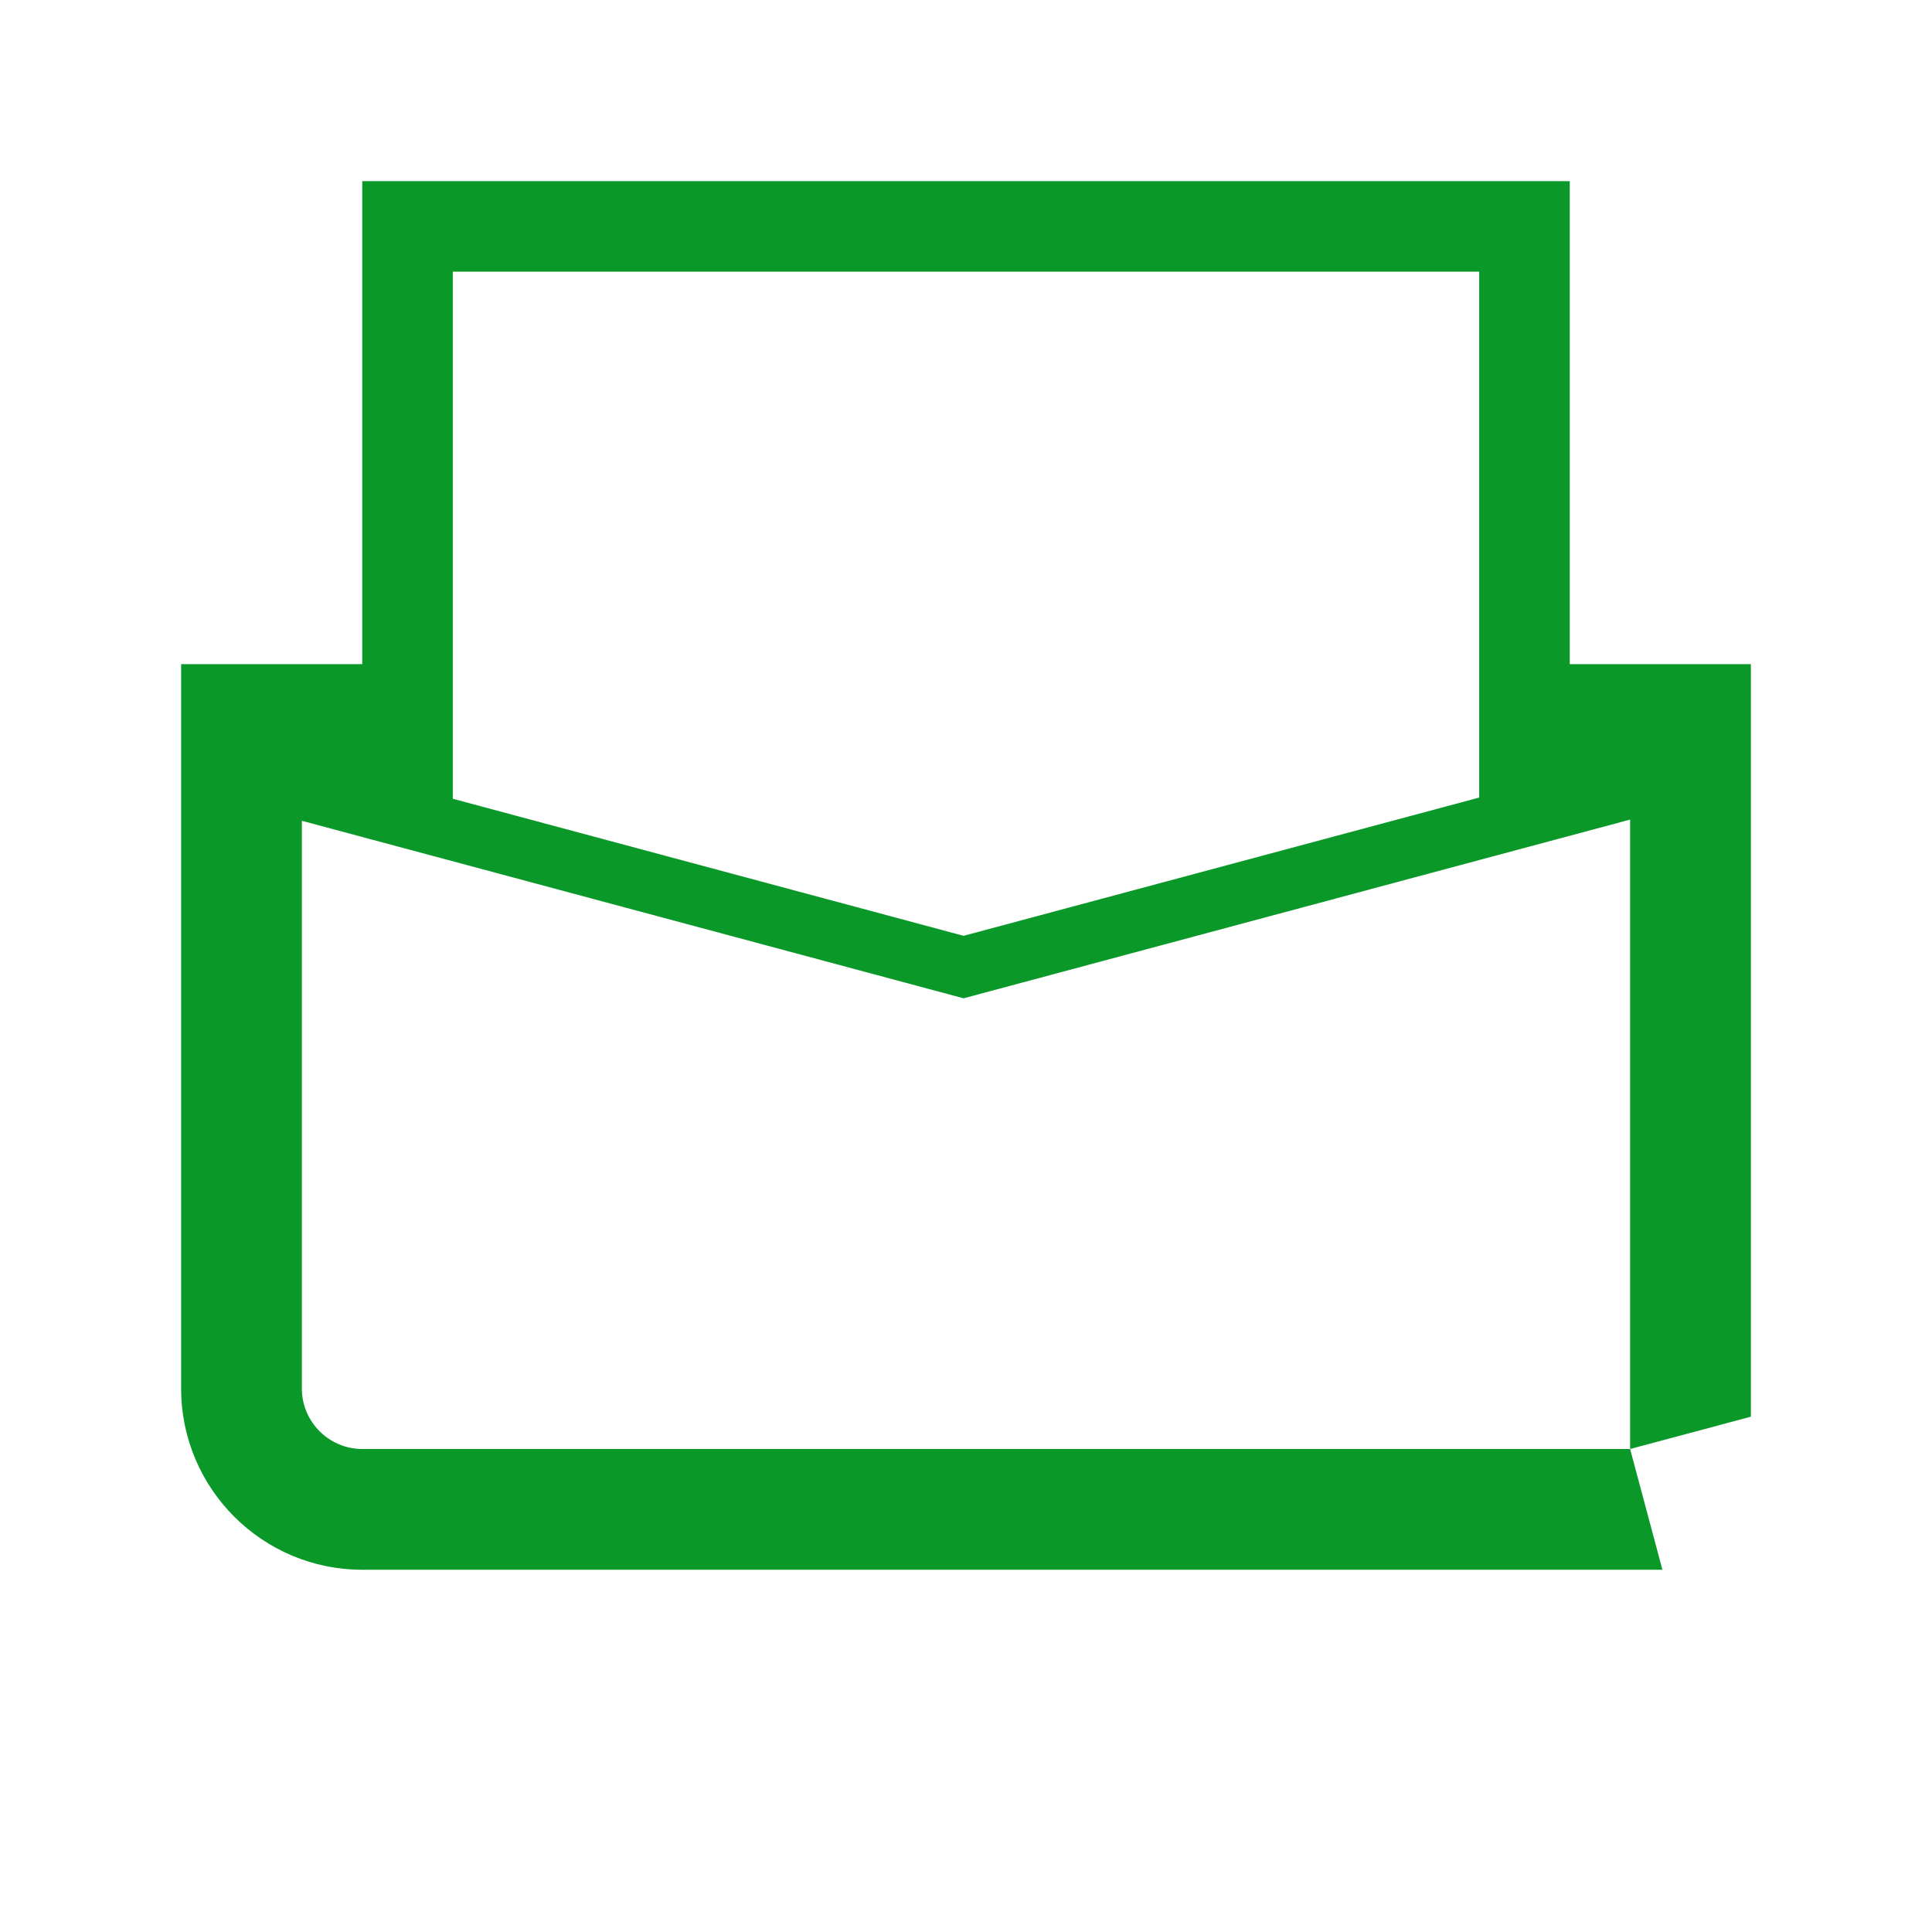 <?xml version="1.0" encoding="utf-8"?>
<!-- Generator: Adobe Illustrator 28.0.0, SVG Export Plug-In . SVG Version: 6.00 Build 0)  -->
<svg version="1.1" id="Imagery" xmlns="http://www.w3.org/2000/svg" xmlns:xlink="http://www.w3.org/1999/xlink" x="0px" y="0px"
	 viewBox="0 0 640 640" style="enable-background:new 0 0 640 640;" xml:space="preserve">
<style type="text/css">
	.st0{fill:#0A9828;}
</style>
<path class="st0" d="M540,480H120c-11,0-20-9-20-20V271.9l219.2,58.8L540,271.5V480l40-10.7V220h-60V60H120v160H60v240
	c0,33.1,26.9,60,60,60h430.7L540,480L540,480z M150,90h340v174.2L319.2,310L150,264.6L150,90L150,90z"/>
</svg>
